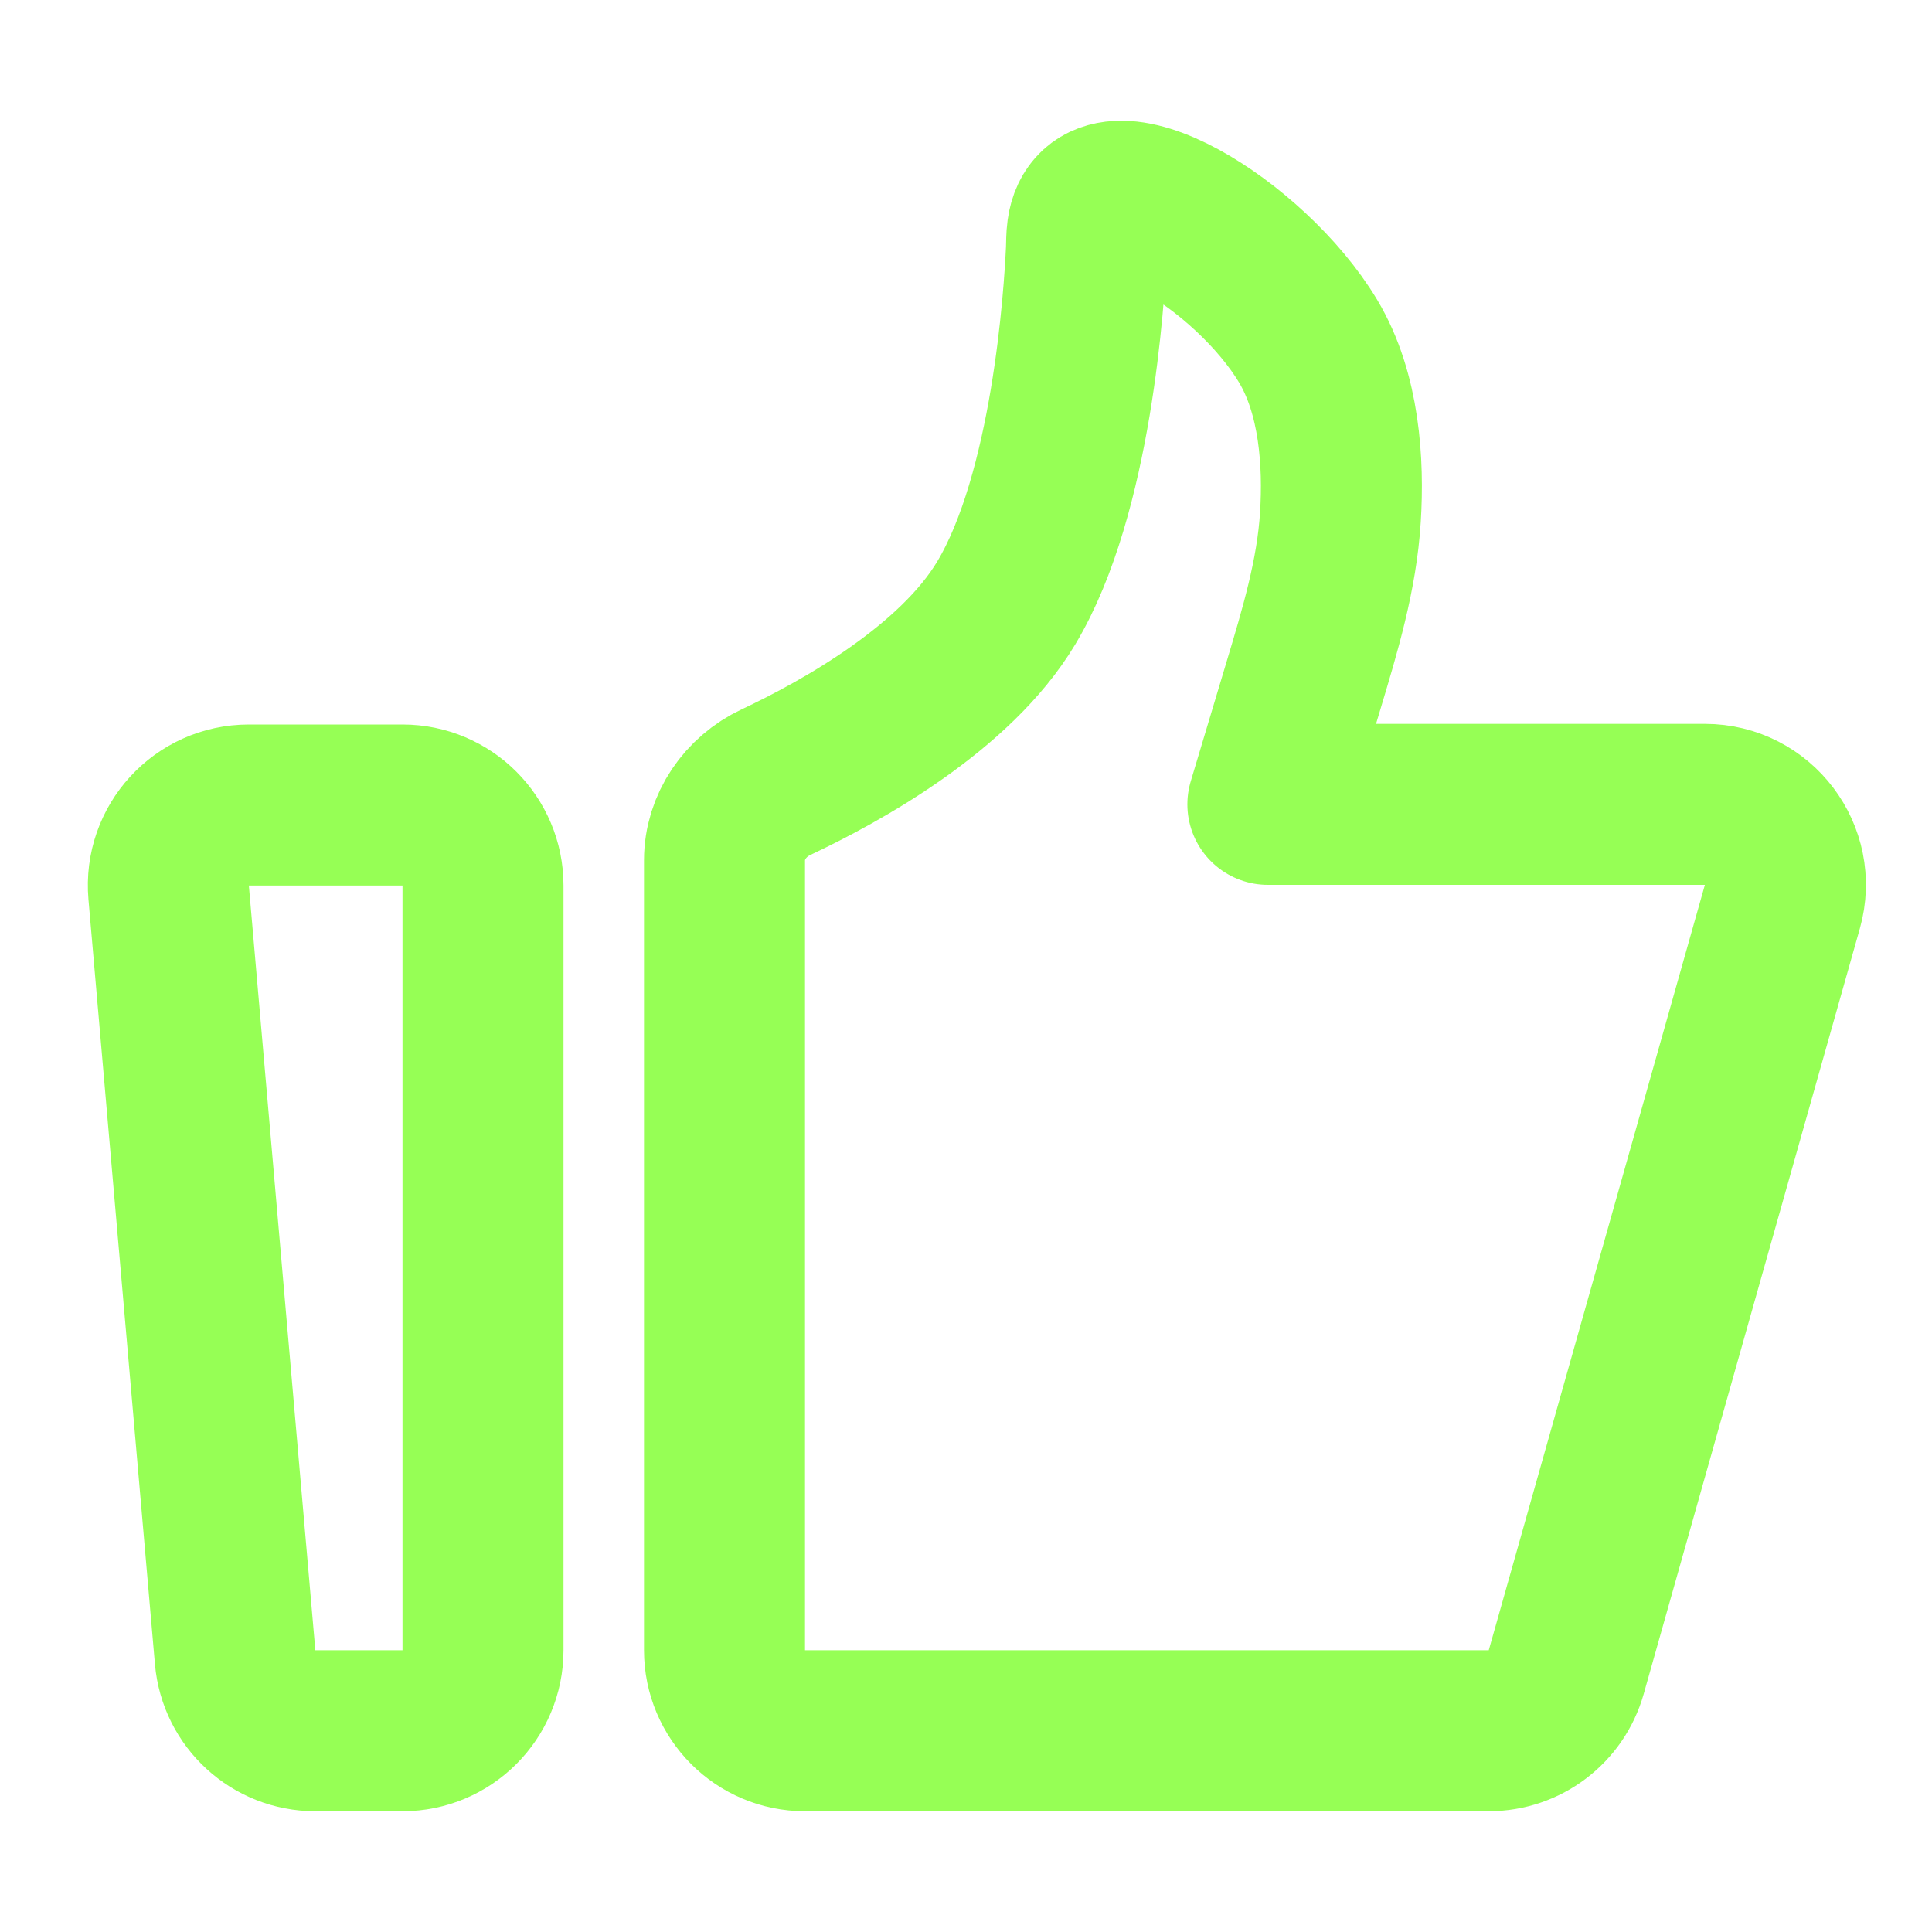 <svg width="24" height="24" viewBox="0 0 24 24" fill="none" xmlns="http://www.w3.org/2000/svg">
<path d="M2.095 11.087C2.044 10.502 2.504 10 3.091 10H5C5.552 10 6 10.448 6 11V20.5C6 21.052 5.552 21.5 5 21.5H3.917C3.398 21.5 2.966 21.103 2.921 20.587L2.095 11.087Z" stroke="#96FF55" stroke-width="2" stroke-linecap="round" stroke-linejoin="round"/>
<path d="M9 10.687C9 10.269 9.26 9.895 9.638 9.717C10.462 9.329 11.867 8.547 12.5 7.49C13.317 6.128 13.47 3.668 13.496 3.104C13.499 3.026 13.497 2.947 13.508 2.868C13.643 1.892 15.527 3.032 16.25 4.238C16.642 4.892 16.693 5.752 16.651 6.423C16.607 7.141 16.397 7.835 16.19 8.524L15.75 9.992H21.178C21.842 9.992 22.321 10.626 22.141 11.264L19.456 20.772C19.334 21.203 18.941 21.5 18.493 21.5H10C9.448 21.5 9 21.052 9 20.5V10.687Z" stroke="#96FF55" stroke-width="2" stroke-linecap="round" stroke-linejoin="round"/>
</svg>

